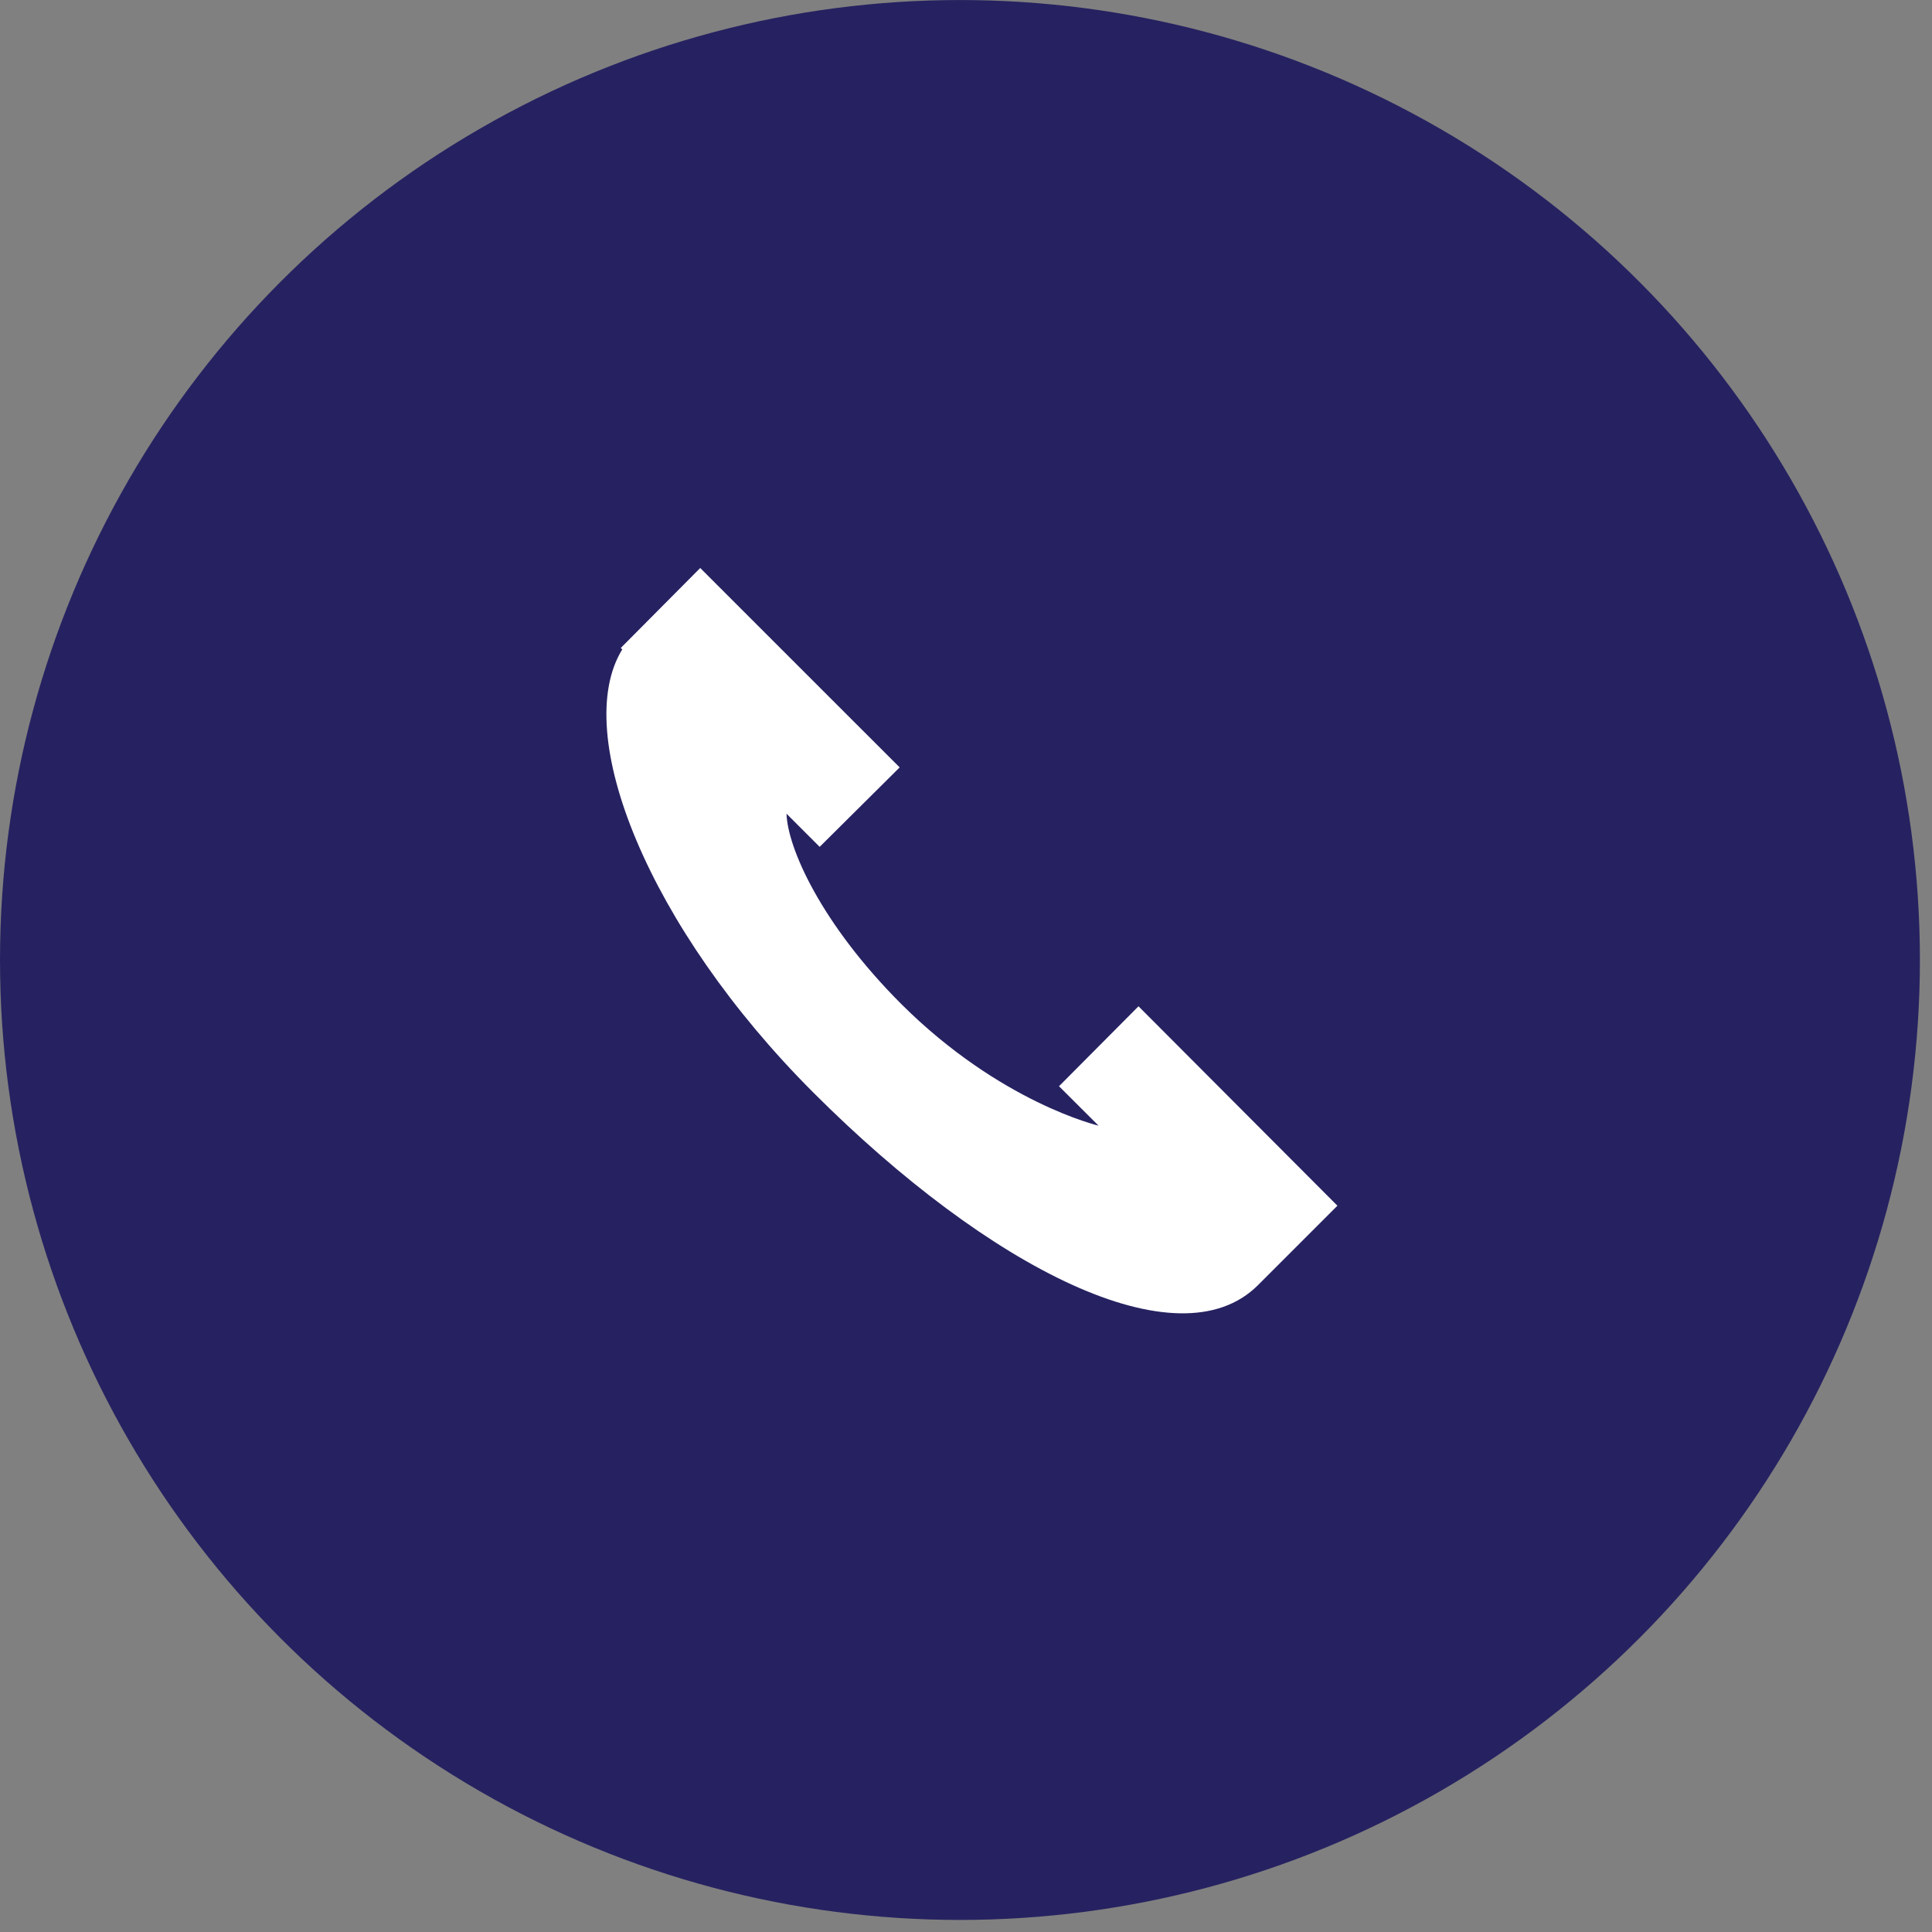 <?xml version="1.0" encoding="utf-8"?>
<!-- Generator: Adobe Illustrator 15.0.0, SVG Export Plug-In  -->
<!DOCTYPE svg PUBLIC "-//W3C//DTD SVG 1.1//EN" "http://www.w3.org/Graphics/SVG/1.1/DTD/svg11.dtd">
<svg version="1.1"
	 xmlns="http://www.w3.org/2000/svg" xmlns:xlink="http://www.w3.org/1999/xlink" xmlns:a="http://ns.adobe.com/AdobeSVGViewerExtensions/3.0/"
	 x="0px" y="0px" width="70px" height="70px" viewBox="0 0 70 70" overflow="visible" enable-background="new 0 0 70 70"
	 xml:space="preserve">
<rect x="0" y="0" width="70" height="70" fill="#808080" stroke="none"/>
<defs>
</defs>
<circle id="XMLID_1_" fill="#262261" cx="34.781" cy="34.782" r="34.781"/>
<path fill="#FFFFFF" d="M41.25,36.46l-2.88,2.896l1.433,1.429c0,0-3.552-0.829-7.138-4.397c-2.933-2.931-4.133-5.687-4.168-6.906
	l1.201,1.201l2.898-2.879L25.37,20.58l-2.878,2.897l0.053,0.053c-1.871,3.039,0.935,10.068,6.924,16.055
	c6.375,6.377,13.228,9.856,16.11,6.978l2.878-2.878L41.25,36.46z"/>
</svg>
